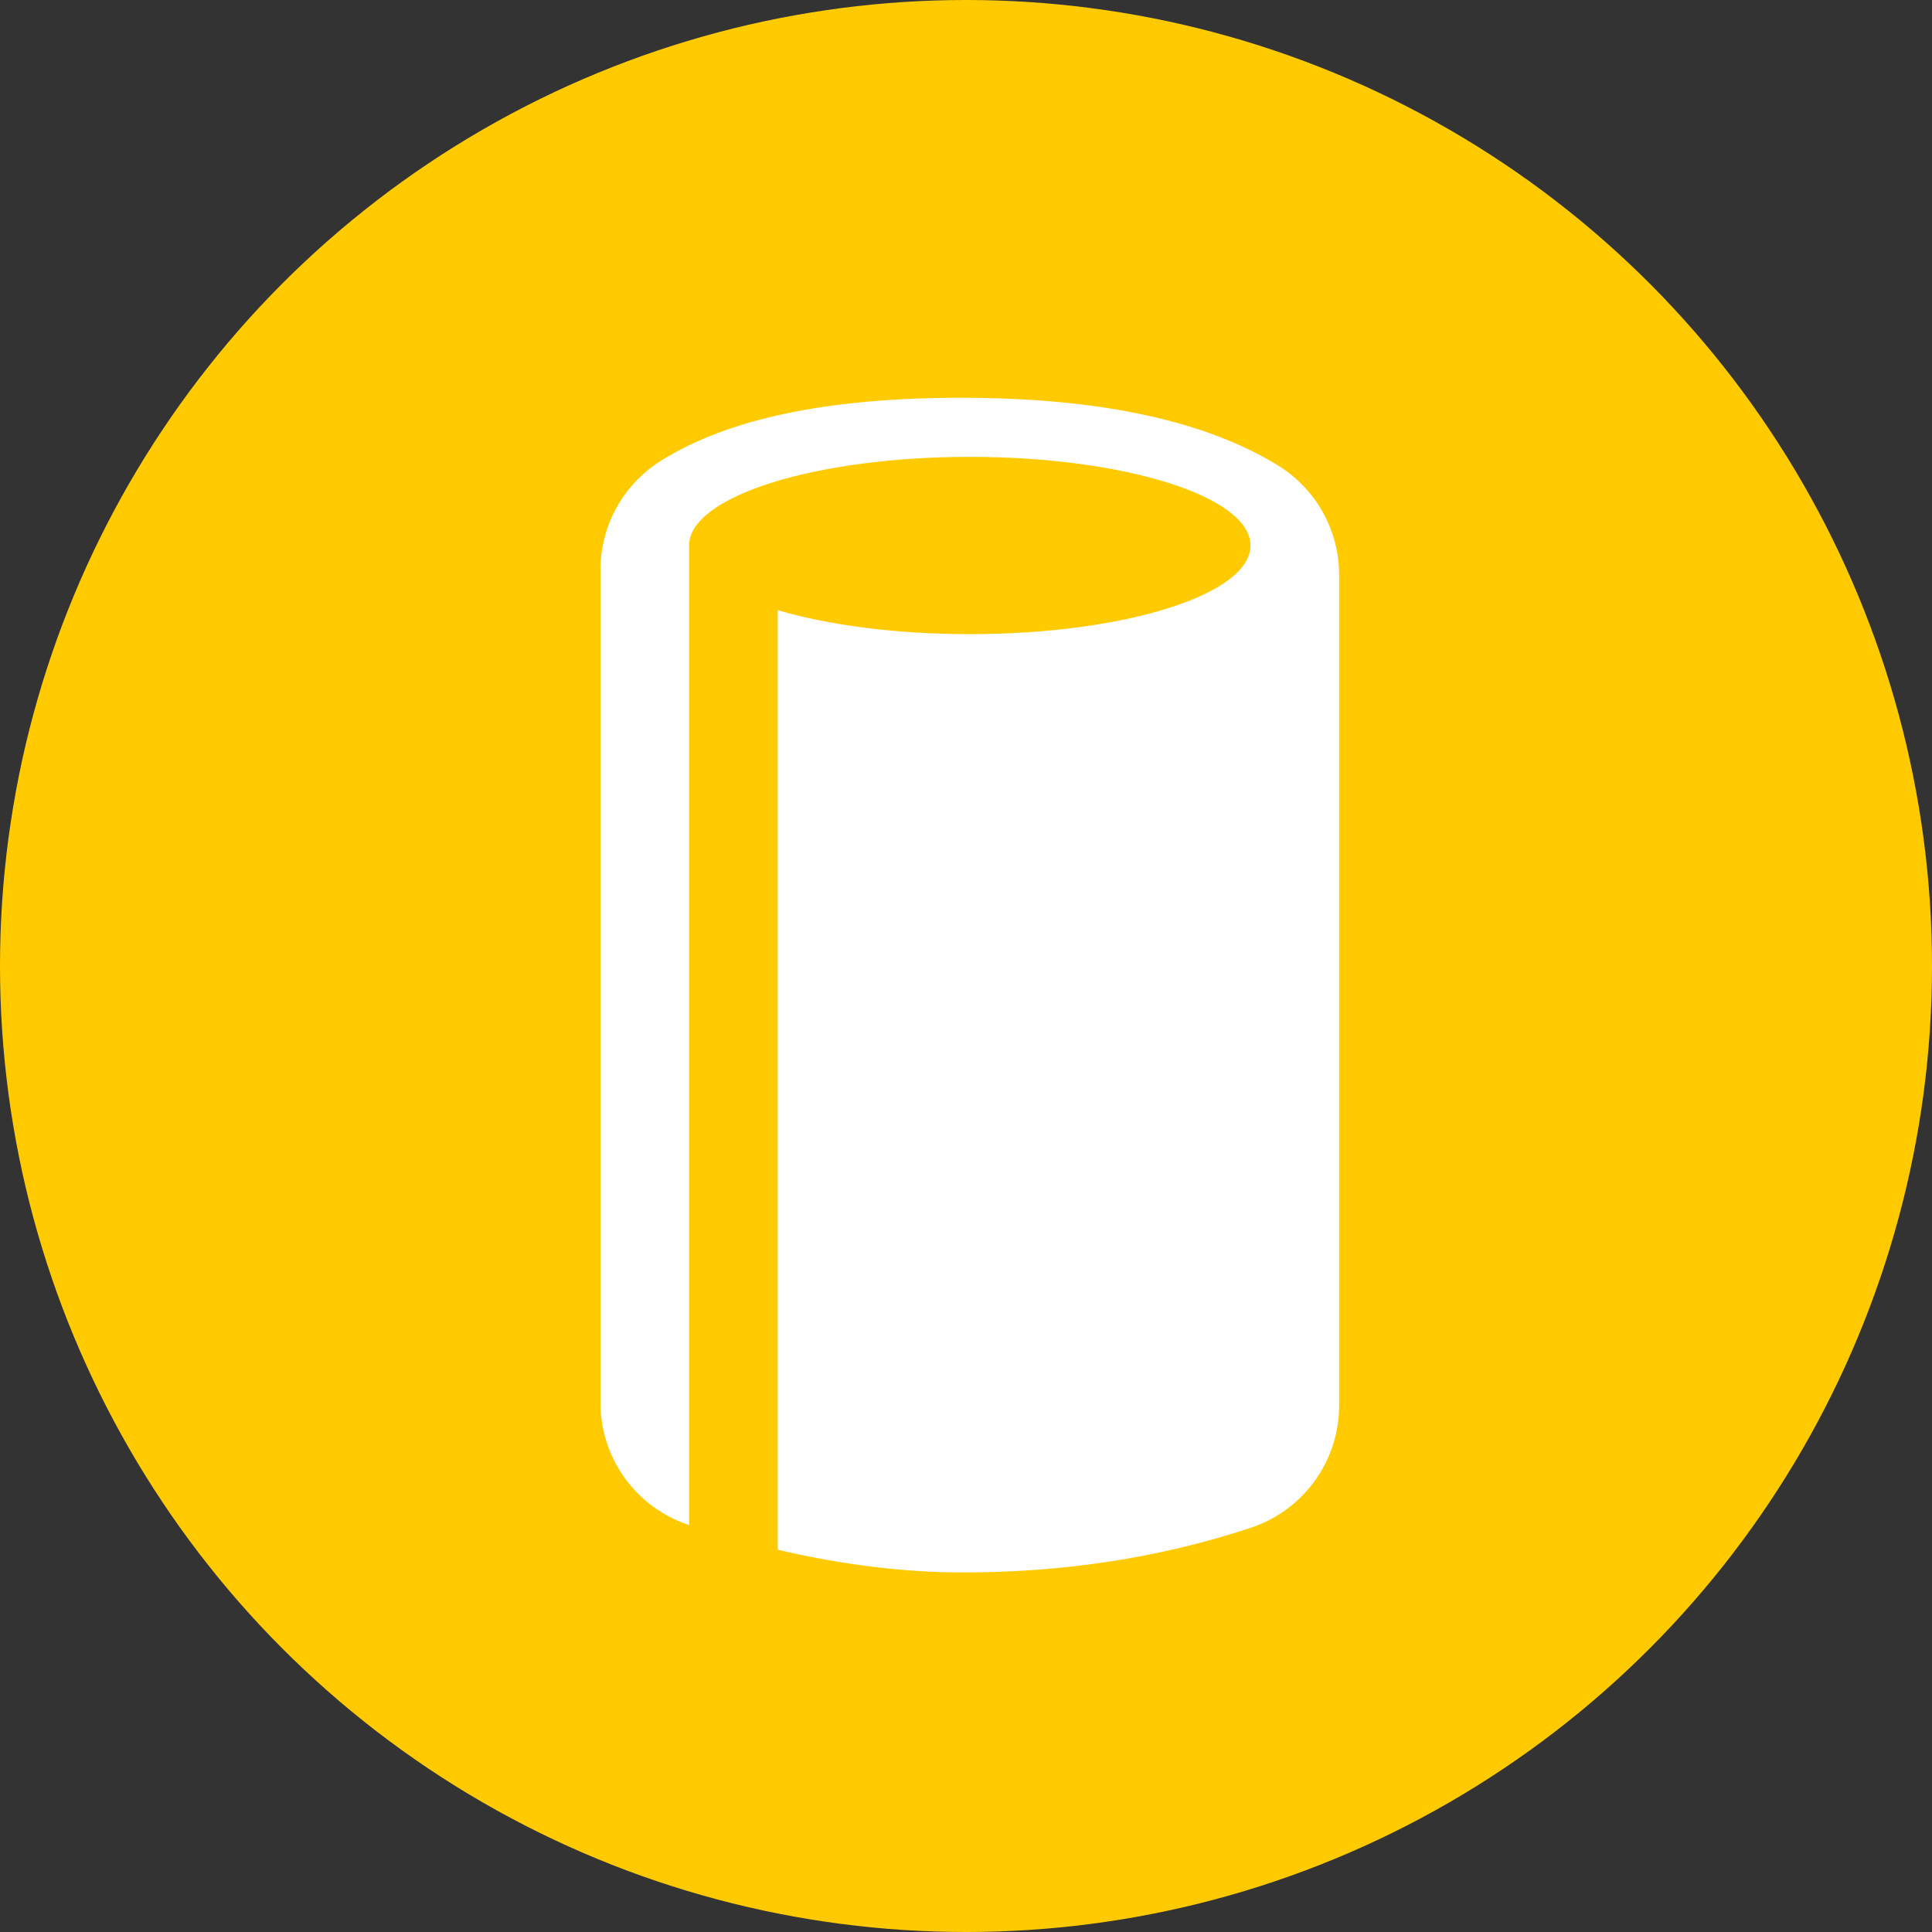 <?xml version="1.0" encoding="UTF-8"?>
<svg width="60px" height="60px" viewBox="0 0 60 60" version="1.1" xmlns="http://www.w3.org/2000/svg" xmlns:xlink="http://www.w3.org/1999/xlink">
    <rect x="0" y="0" width="60" height="60" fill="#333333" stroke="none"/>
    <!-- Generator: Sketch 46.2 (44496) - http://www.bohemiancoding.com/sketch -->
    <title>energiespeicher_icon</title>
    <desc>Created with Sketch.</desc>
    <defs></defs>
    <g id="Home-01" stroke="none" stroke-width="1" fill="none" fill-rule="evenodd">
        <g id="biotark-privat" transform="translate(-719, -3729)">
            <g id="Group-4" transform="translate(700, 3360)">
                <g id="energiespeicher_icon" transform="translate(19, 369)">
                    <circle id="Oval-3-Copy-2" fill="#FFCB00" cx="30" cy="30" r="30"></circle>
                    <path d="M24.153,48.129 C26.148,48.594 28.043,48.828 29.837,48.833 C33.018,48.842 36.02,48.38 38.844,47.446 C40.482,46.905 41.588,45.374 41.588,43.648 L41.588,43.648 L41.588,17.857 C41.588,16.461 40.861,15.166 39.668,14.441 L39.668,14.441 C37.382,13.049 34.105,12.353 29.837,12.353 C25.694,12.353 22.585,13.009 20.51,14.32 L20.51,14.32 C19.35,15.053 18.647,16.329 18.647,17.702 L18.647,17.702 L18.647,43.561 C18.647,45.291 19.758,46.823 21.4,47.362 L21.4,16.941 C21.4,15.421 25.303,14.188 30.118,14.188 C34.932,14.188 38.835,15.421 38.835,16.941 C38.835,18.462 34.932,19.694 30.118,19.694 C27.81,19.694 25.712,19.411 24.153,18.949 L24.153,48.129 Z" id="Combined-Shape" fill="#FFFFFF"></path>
                </g>
            </g>
        </g>
    </g>
</svg>
